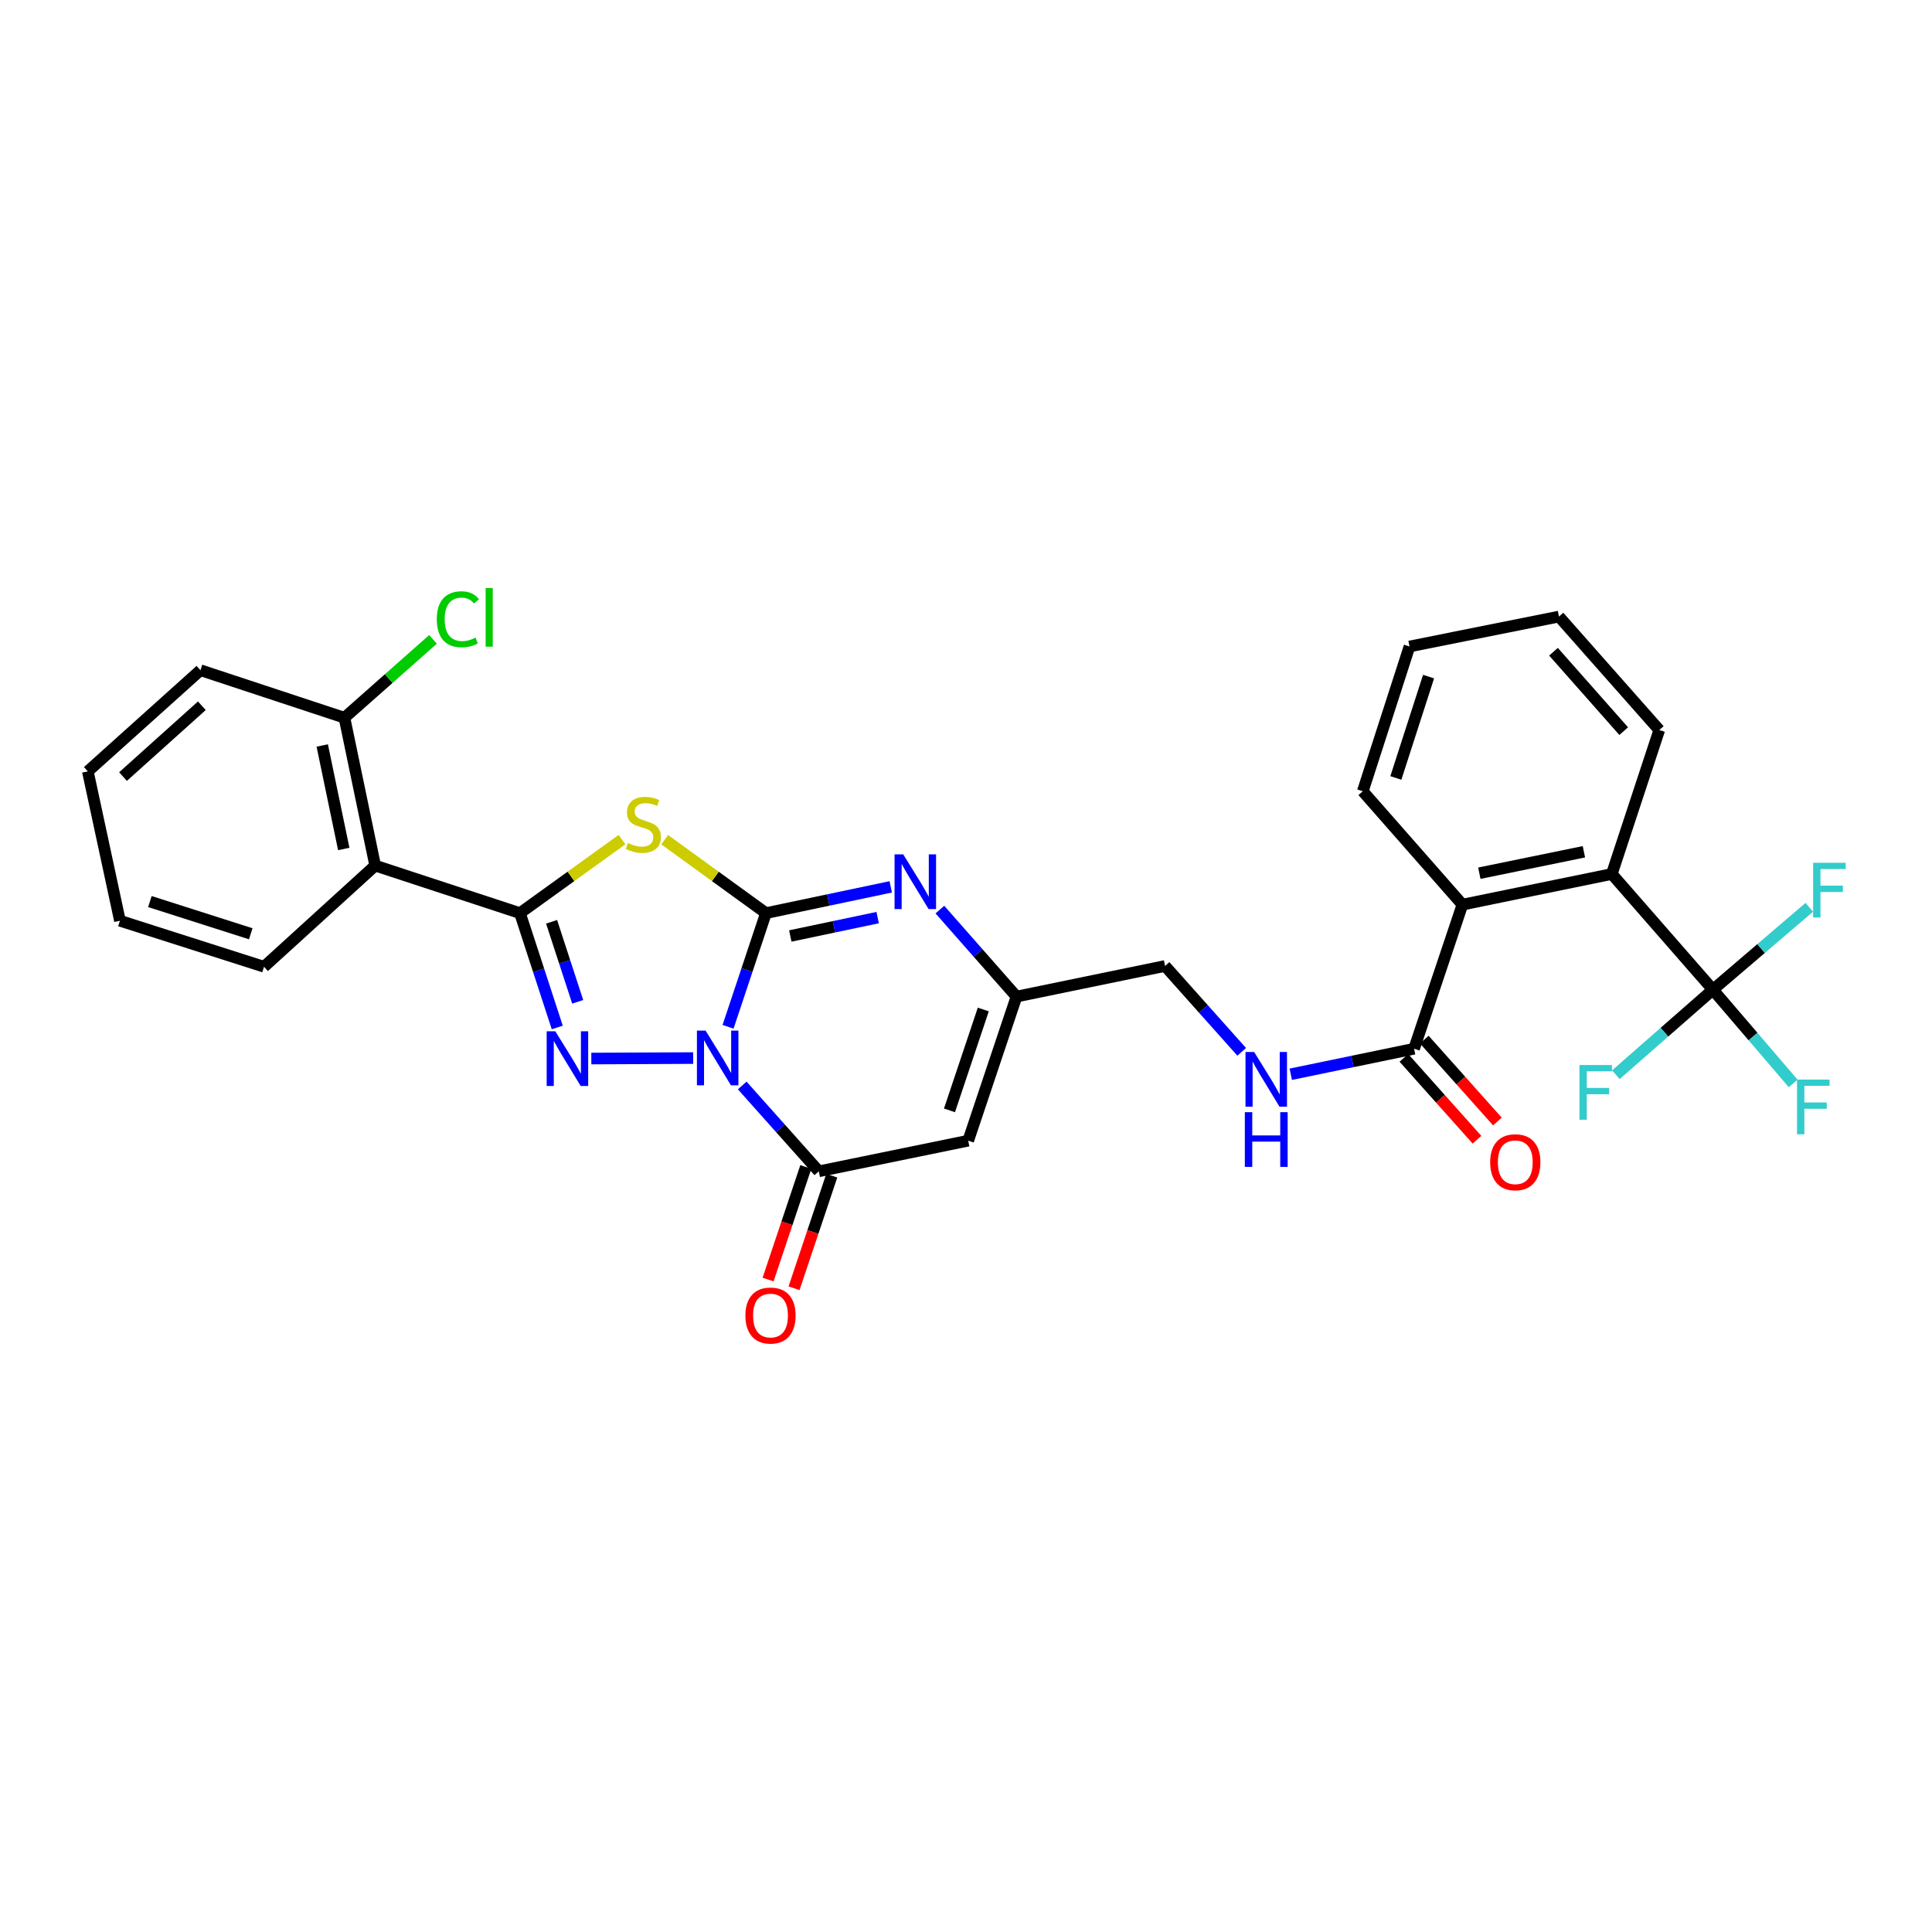 <?xml version='1.0' encoding='iso-8859-1'?>
<svg version='1.1' baseProfile='full'
              xmlns='http://www.w3.org/2000/svg'
                      xmlns:rdkit='http://www.rdkit.org/xml'
                      xmlns:xlink='http://www.w3.org/1999/xlink'
                  xml:space='preserve'
width='1000px' height='1000px' viewBox='0 0 1000 1000'>
<!-- END OF HEADER -->
<rect style='opacity:1.0;fill:#FFFFFF;stroke:none' width='1000' height='1000' x='0' y='0'> </rect>
<path class='bond-0' d='M 376.845,531.459 L 386.649,502.045' style='fill:none;fill-rule:evenodd;stroke:#0000FF;stroke-width:6px;stroke-linecap:butt;stroke-linejoin:miter;stroke-opacity:1' />
<path class='bond-0' d='M 386.649,502.045 L 396.453,472.631' style='fill:none;fill-rule:evenodd;stroke:#000000;stroke-width:6px;stroke-linecap:butt;stroke-linejoin:miter;stroke-opacity:1' />
<path class='bond-1' d='M 358.783,547.653 L 306.068,547.899' style='fill:none;fill-rule:evenodd;stroke:#0000FF;stroke-width:6px;stroke-linecap:butt;stroke-linejoin:miter;stroke-opacity:1' />
<path class='bond-4' d='M 384.173,561.839 L 403.991,584.056' style='fill:none;fill-rule:evenodd;stroke:#0000FF;stroke-width:6px;stroke-linecap:butt;stroke-linejoin:miter;stroke-opacity:1' />
<path class='bond-4' d='M 403.991,584.056 L 423.808,606.274' style='fill:none;fill-rule:evenodd;stroke:#000000;stroke-width:6px;stroke-linecap:butt;stroke-linejoin:miter;stroke-opacity:1' />
<path class='bond-3' d='M 396.453,472.631 L 370.247,453.628' style='fill:none;fill-rule:evenodd;stroke:#000000;stroke-width:6px;stroke-linecap:butt;stroke-linejoin:miter;stroke-opacity:1' />
<path class='bond-3' d='M 370.247,453.628 L 344.041,434.626' style='fill:none;fill-rule:evenodd;stroke:#CCCC00;stroke-width:6px;stroke-linecap:butt;stroke-linejoin:miter;stroke-opacity:1' />
<path class='bond-5' d='M 396.453,472.631 L 428.75,465.834' style='fill:none;fill-rule:evenodd;stroke:#000000;stroke-width:6px;stroke-linecap:butt;stroke-linejoin:miter;stroke-opacity:1' />
<path class='bond-5' d='M 428.75,465.834 L 461.048,459.038' style='fill:none;fill-rule:evenodd;stroke:#0000FF;stroke-width:6px;stroke-linecap:butt;stroke-linejoin:miter;stroke-opacity:1' />
<path class='bond-5' d='M 409.06,484.462 L 431.669,479.704' style='fill:none;fill-rule:evenodd;stroke:#000000;stroke-width:6px;stroke-linecap:butt;stroke-linejoin:miter;stroke-opacity:1' />
<path class='bond-5' d='M 431.669,479.704 L 454.277,474.947' style='fill:none;fill-rule:evenodd;stroke:#0000FF;stroke-width:6px;stroke-linecap:butt;stroke-linejoin:miter;stroke-opacity:1' />
<path class='bond-2' d='M 288.436,531.816 L 278.784,502.223' style='fill:none;fill-rule:evenodd;stroke:#0000FF;stroke-width:6px;stroke-linecap:butt;stroke-linejoin:miter;stroke-opacity:1' />
<path class='bond-2' d='M 278.784,502.223 L 269.133,472.631' style='fill:none;fill-rule:evenodd;stroke:#000000;stroke-width:6px;stroke-linecap:butt;stroke-linejoin:miter;stroke-opacity:1' />
<path class='bond-2' d='M 299.016,518.543 L 292.26,497.828' style='fill:none;fill-rule:evenodd;stroke:#0000FF;stroke-width:6px;stroke-linecap:butt;stroke-linejoin:miter;stroke-opacity:1' />
<path class='bond-2' d='M 292.26,497.828 L 285.503,477.114' style='fill:none;fill-rule:evenodd;stroke:#000000;stroke-width:6px;stroke-linecap:butt;stroke-linejoin:miter;stroke-opacity:1' />
<path class='bond-7' d='M 269.133,472.631 L 194.193,448.023' style='fill:none;fill-rule:evenodd;stroke:#000000;stroke-width:6px;stroke-linecap:butt;stroke-linejoin:miter;stroke-opacity:1' />
<path class='bond-30' d='M 269.133,472.631 L 295.543,453.605' style='fill:none;fill-rule:evenodd;stroke:#000000;stroke-width:6px;stroke-linecap:butt;stroke-linejoin:miter;stroke-opacity:1' />
<path class='bond-30' d='M 295.543,453.605 L 321.953,434.58' style='fill:none;fill-rule:evenodd;stroke:#CCCC00;stroke-width:6px;stroke-linecap:butt;stroke-linejoin:miter;stroke-opacity:1' />
<path class='bond-6' d='M 423.808,606.274 L 501.142,590.415' style='fill:none;fill-rule:evenodd;stroke:#000000;stroke-width:6px;stroke-linecap:butt;stroke-linejoin:miter;stroke-opacity:1' />
<path class='bond-14' d='M 417.089,604.021 L 407.321,633.159' style='fill:none;fill-rule:evenodd;stroke:#000000;stroke-width:6px;stroke-linecap:butt;stroke-linejoin:miter;stroke-opacity:1' />
<path class='bond-14' d='M 407.321,633.159 L 397.554,662.297' style='fill:none;fill-rule:evenodd;stroke:#FF0000;stroke-width:6px;stroke-linecap:butt;stroke-linejoin:miter;stroke-opacity:1' />
<path class='bond-14' d='M 430.527,608.526 L 420.76,637.664' style='fill:none;fill-rule:evenodd;stroke:#000000;stroke-width:6px;stroke-linecap:butt;stroke-linejoin:miter;stroke-opacity:1' />
<path class='bond-14' d='M 420.76,637.664 L 410.993,666.802' style='fill:none;fill-rule:evenodd;stroke:#FF0000;stroke-width:6px;stroke-linecap:butt;stroke-linejoin:miter;stroke-opacity:1' />
<path class='bond-31' d='M 486.484,470.807 L 506.309,493.318' style='fill:none;fill-rule:evenodd;stroke:#0000FF;stroke-width:6px;stroke-linecap:butt;stroke-linejoin:miter;stroke-opacity:1' />
<path class='bond-31' d='M 506.309,493.318 L 526.135,515.829' style='fill:none;fill-rule:evenodd;stroke:#000000;stroke-width:6px;stroke-linecap:butt;stroke-linejoin:miter;stroke-opacity:1' />
<path class='bond-9' d='M 501.142,590.415 L 526.135,515.829' style='fill:none;fill-rule:evenodd;stroke:#000000;stroke-width:6px;stroke-linecap:butt;stroke-linejoin:miter;stroke-opacity:1' />
<path class='bond-9' d='M 491.451,574.724 L 508.947,522.514' style='fill:none;fill-rule:evenodd;stroke:#000000;stroke-width:6px;stroke-linecap:butt;stroke-linejoin:miter;stroke-opacity:1' />
<path class='bond-15' d='M 194.193,448.023 L 178.287,371.501' style='fill:none;fill-rule:evenodd;stroke:#000000;stroke-width:6px;stroke-linecap:butt;stroke-linejoin:miter;stroke-opacity:1' />
<path class='bond-15' d='M 177.93,439.43 L 166.795,385.864' style='fill:none;fill-rule:evenodd;stroke:#000000;stroke-width:6px;stroke-linecap:butt;stroke-linejoin:miter;stroke-opacity:1' />
<path class='bond-22' d='M 194.193,448.023 L 136.663,500.396' style='fill:none;fill-rule:evenodd;stroke:#000000;stroke-width:6px;stroke-linecap:butt;stroke-linejoin:miter;stroke-opacity:1' />
<path class='bond-8' d='M 886.598,512.27 L 834.273,452.378' style='fill:none;fill-rule:evenodd;stroke:#000000;stroke-width:6px;stroke-linecap:butt;stroke-linejoin:miter;stroke-opacity:1' />
<path class='bond-18' d='M 886.598,512.27 L 907.367,536.527' style='fill:none;fill-rule:evenodd;stroke:#000000;stroke-width:6px;stroke-linecap:butt;stroke-linejoin:miter;stroke-opacity:1' />
<path class='bond-18' d='M 907.367,536.527 L 928.135,560.783' style='fill:none;fill-rule:evenodd;stroke:#33CCCC;stroke-width:6px;stroke-linecap:butt;stroke-linejoin:miter;stroke-opacity:1' />
<path class='bond-19' d='M 886.598,512.27 L 861.484,534.274' style='fill:none;fill-rule:evenodd;stroke:#000000;stroke-width:6px;stroke-linecap:butt;stroke-linejoin:miter;stroke-opacity:1' />
<path class='bond-19' d='M 861.484,534.274 L 836.37,556.278' style='fill:none;fill-rule:evenodd;stroke:#33CCCC;stroke-width:6px;stroke-linecap:butt;stroke-linejoin:miter;stroke-opacity:1' />
<path class='bond-20' d='M 886.598,512.27 L 911.543,490.947' style='fill:none;fill-rule:evenodd;stroke:#000000;stroke-width:6px;stroke-linecap:butt;stroke-linejoin:miter;stroke-opacity:1' />
<path class='bond-20' d='M 911.543,490.947 L 936.488,469.625' style='fill:none;fill-rule:evenodd;stroke:#33CCCC;stroke-width:6px;stroke-linecap:butt;stroke-linejoin:miter;stroke-opacity:1' />
<path class='bond-17' d='M 526.135,515.829 L 603.035,499.986' style='fill:none;fill-rule:evenodd;stroke:#000000;stroke-width:6px;stroke-linecap:butt;stroke-linejoin:miter;stroke-opacity:1' />
<path class='bond-10' d='M 834.273,452.378 L 756.947,468.237' style='fill:none;fill-rule:evenodd;stroke:#000000;stroke-width:6px;stroke-linecap:butt;stroke-linejoin:miter;stroke-opacity:1' />
<path class='bond-10' d='M 819.826,440.872 L 765.698,451.973' style='fill:none;fill-rule:evenodd;stroke:#000000;stroke-width:6px;stroke-linecap:butt;stroke-linejoin:miter;stroke-opacity:1' />
<path class='bond-23' d='M 834.273,452.378 L 858.833,377.855' style='fill:none;fill-rule:evenodd;stroke:#000000;stroke-width:6px;stroke-linecap:butt;stroke-linejoin:miter;stroke-opacity:1' />
<path class='bond-11' d='M 756.947,468.237 L 731.93,542.822' style='fill:none;fill-rule:evenodd;stroke:#000000;stroke-width:6px;stroke-linecap:butt;stroke-linejoin:miter;stroke-opacity:1' />
<path class='bond-24' d='M 756.947,468.237 L 705.378,409.557' style='fill:none;fill-rule:evenodd;stroke:#000000;stroke-width:6px;stroke-linecap:butt;stroke-linejoin:miter;stroke-opacity:1' />
<path class='bond-12' d='M 731.93,542.822 L 700.016,549.43' style='fill:none;fill-rule:evenodd;stroke:#000000;stroke-width:6px;stroke-linecap:butt;stroke-linejoin:miter;stroke-opacity:1' />
<path class='bond-12' d='M 700.016,549.43 L 668.101,556.038' style='fill:none;fill-rule:evenodd;stroke:#0000FF;stroke-width:6px;stroke-linecap:butt;stroke-linejoin:miter;stroke-opacity:1' />
<path class='bond-16' d='M 726.644,547.542 L 745.564,568.735' style='fill:none;fill-rule:evenodd;stroke:#000000;stroke-width:6px;stroke-linecap:butt;stroke-linejoin:miter;stroke-opacity:1' />
<path class='bond-16' d='M 745.564,568.735 L 764.484,589.928' style='fill:none;fill-rule:evenodd;stroke:#FF0000;stroke-width:6px;stroke-linecap:butt;stroke-linejoin:miter;stroke-opacity:1' />
<path class='bond-16' d='M 737.217,538.103 L 756.137,559.295' style='fill:none;fill-rule:evenodd;stroke:#000000;stroke-width:6px;stroke-linecap:butt;stroke-linejoin:miter;stroke-opacity:1' />
<path class='bond-16' d='M 756.137,559.295 L 775.057,580.488' style='fill:none;fill-rule:evenodd;stroke:#FF0000;stroke-width:6px;stroke-linecap:butt;stroke-linejoin:miter;stroke-opacity:1' />
<path class='bond-13' d='M 642.701,544.429 L 622.868,522.208' style='fill:none;fill-rule:evenodd;stroke:#0000FF;stroke-width:6px;stroke-linecap:butt;stroke-linejoin:miter;stroke-opacity:1' />
<path class='bond-13' d='M 622.868,522.208 L 603.035,499.986' style='fill:none;fill-rule:evenodd;stroke:#000000;stroke-width:6px;stroke-linecap:butt;stroke-linejoin:miter;stroke-opacity:1' />
<path class='bond-21' d='M 178.287,371.501 L 201.206,351.222' style='fill:none;fill-rule:evenodd;stroke:#000000;stroke-width:6px;stroke-linecap:butt;stroke-linejoin:miter;stroke-opacity:1' />
<path class='bond-21' d='M 201.206,351.222 L 224.125,330.942' style='fill:none;fill-rule:evenodd;stroke:#00CC00;stroke-width:6px;stroke-linecap:butt;stroke-linejoin:miter;stroke-opacity:1' />
<path class='bond-25' d='M 178.287,371.501 L 103.748,346.894' style='fill:none;fill-rule:evenodd;stroke:#000000;stroke-width:6px;stroke-linecap:butt;stroke-linejoin:miter;stroke-opacity:1' />
<path class='bond-26' d='M 136.663,500.396 L 62.085,476.576' style='fill:none;fill-rule:evenodd;stroke:#000000;stroke-width:6px;stroke-linecap:butt;stroke-linejoin:miter;stroke-opacity:1' />
<path class='bond-26' d='M 129.789,483.321 L 77.584,466.647' style='fill:none;fill-rule:evenodd;stroke:#000000;stroke-width:6px;stroke-linecap:butt;stroke-linejoin:miter;stroke-opacity:1' />
<path class='bond-33' d='M 858.833,377.855 L 806.917,319.137' style='fill:none;fill-rule:evenodd;stroke:#000000;stroke-width:6px;stroke-linecap:butt;stroke-linejoin:miter;stroke-opacity:1' />
<path class='bond-33' d='M 840.427,378.436 L 804.086,337.333' style='fill:none;fill-rule:evenodd;stroke:#000000;stroke-width:6px;stroke-linecap:butt;stroke-linejoin:miter;stroke-opacity:1' />
<path class='bond-27' d='M 705.378,409.557 L 729.56,334.617' style='fill:none;fill-rule:evenodd;stroke:#000000;stroke-width:6px;stroke-linecap:butt;stroke-linejoin:miter;stroke-opacity:1' />
<path class='bond-27' d='M 722.494,402.669 L 739.422,350.211' style='fill:none;fill-rule:evenodd;stroke:#000000;stroke-width:6px;stroke-linecap:butt;stroke-linejoin:miter;stroke-opacity:1' />
<path class='bond-32' d='M 103.748,346.894 L 45.455,399.266' style='fill:none;fill-rule:evenodd;stroke:#000000;stroke-width:6px;stroke-linecap:butt;stroke-linejoin:miter;stroke-opacity:1' />
<path class='bond-32' d='M 104.477,365.293 L 63.671,401.953' style='fill:none;fill-rule:evenodd;stroke:#000000;stroke-width:6px;stroke-linecap:butt;stroke-linejoin:miter;stroke-opacity:1' />
<path class='bond-29' d='M 62.085,476.576 L 45.455,399.266' style='fill:none;fill-rule:evenodd;stroke:#000000;stroke-width:6px;stroke-linecap:butt;stroke-linejoin:miter;stroke-opacity:1' />
<path class='bond-28' d='M 729.56,334.617 L 806.917,319.137' style='fill:none;fill-rule:evenodd;stroke:#000000;stroke-width:6px;stroke-linecap:butt;stroke-linejoin:miter;stroke-opacity:1' />
<path  class='atom-0' d='M 365.207 533.434
L 374.487 548.434
Q 375.407 549.914, 376.887 552.594
Q 378.367 555.274, 378.447 555.434
L 378.447 533.434
L 382.207 533.434
L 382.207 561.754
L 378.327 561.754
L 368.367 545.354
Q 367.207 543.434, 365.967 541.234
Q 364.767 539.034, 364.407 538.354
L 364.407 561.754
L 360.727 561.754
L 360.727 533.434
L 365.207 533.434
' fill='#0000FF'/>
<path  class='atom-2' d='M 287.44 533.797
L 296.72 548.797
Q 297.64 550.277, 299.12 552.957
Q 300.6 555.637, 300.68 555.797
L 300.68 533.797
L 304.44 533.797
L 304.44 562.117
L 300.56 562.117
L 290.6 545.717
Q 289.44 543.797, 288.2 541.597
Q 287 539.397, 286.64 538.717
L 286.64 562.117
L 282.96 562.117
L 282.96 533.797
L 287.44 533.797
' fill='#0000FF'/>
<path  class='atom-4' d='M 325.001 436.341
Q 325.321 436.461, 326.641 437.021
Q 327.961 437.581, 329.401 437.941
Q 330.881 438.261, 332.321 438.261
Q 335.001 438.261, 336.561 436.981
Q 338.121 435.661, 338.121 433.381
Q 338.121 431.821, 337.321 430.861
Q 336.561 429.901, 335.361 429.381
Q 334.161 428.861, 332.161 428.261
Q 329.641 427.501, 328.121 426.781
Q 326.641 426.061, 325.561 424.541
Q 324.521 423.021, 324.521 420.461
Q 324.521 416.901, 326.921 414.701
Q 329.361 412.501, 334.161 412.501
Q 337.441 412.501, 341.161 414.061
L 340.241 417.141
Q 336.841 415.741, 334.281 415.741
Q 331.521 415.741, 330.001 416.901
Q 328.481 418.021, 328.521 419.981
Q 328.521 421.501, 329.281 422.421
Q 330.081 423.341, 331.201 423.861
Q 332.361 424.381, 334.281 424.981
Q 336.841 425.781, 338.361 426.581
Q 339.881 427.381, 340.961 429.021
Q 342.081 430.621, 342.081 433.381
Q 342.081 437.301, 339.441 439.421
Q 336.841 441.501, 332.481 441.501
Q 329.961 441.501, 328.041 440.941
Q 326.161 440.421, 323.921 439.501
L 325.001 436.341
' fill='#CCCC00'/>
<path  class='atom-6' d='M 467.503 442.202
L 476.783 457.202
Q 477.703 458.682, 479.183 461.362
Q 480.663 464.042, 480.743 464.202
L 480.743 442.202
L 484.503 442.202
L 484.503 470.522
L 480.623 470.522
L 470.663 454.122
Q 469.503 452.202, 468.263 450.002
Q 467.063 447.802, 466.703 447.122
L 466.703 470.522
L 463.023 470.522
L 463.023 442.202
L 467.503 442.202
' fill='#0000FF'/>
<path  class='atom-14' d='M 649.148 544.506
L 658.428 559.506
Q 659.348 560.986, 660.828 563.666
Q 662.308 566.346, 662.388 566.506
L 662.388 544.506
L 666.148 544.506
L 666.148 572.826
L 662.268 572.826
L 652.308 556.426
Q 651.148 554.506, 649.908 552.306
Q 648.708 550.106, 648.348 549.426
L 648.348 572.826
L 644.668 572.826
L 644.668 544.506
L 649.148 544.506
' fill='#0000FF'/>
<path  class='atom-14' d='M 644.328 575.658
L 648.168 575.658
L 648.168 587.698
L 662.648 587.698
L 662.648 575.658
L 666.488 575.658
L 666.488 603.978
L 662.648 603.978
L 662.648 590.898
L 648.168 590.898
L 648.168 603.978
L 644.328 603.978
L 644.328 575.658
' fill='#0000FF'/>
<path  class='atom-15' d='M 385.815 680.916
Q 385.815 674.116, 389.175 670.316
Q 392.535 666.516, 398.815 666.516
Q 405.095 666.516, 408.455 670.316
Q 411.815 674.116, 411.815 680.916
Q 411.815 687.796, 408.415 691.716
Q 405.015 695.596, 398.815 695.596
Q 392.575 695.596, 389.175 691.716
Q 385.815 687.836, 385.815 680.916
M 398.815 692.396
Q 403.135 692.396, 405.455 689.516
Q 407.815 686.596, 407.815 680.916
Q 407.815 675.356, 405.455 672.556
Q 403.135 669.716, 398.815 669.716
Q 394.495 669.716, 392.135 672.516
Q 389.815 675.316, 389.815 680.916
Q 389.815 686.636, 392.135 689.516
Q 394.495 692.396, 398.815 692.396
' fill='#FF0000'/>
<path  class='atom-17' d='M 771.31 601.574
Q 771.31 594.774, 774.67 590.974
Q 778.03 587.174, 784.31 587.174
Q 790.59 587.174, 793.95 590.974
Q 797.31 594.774, 797.31 601.574
Q 797.31 608.454, 793.91 612.374
Q 790.51 616.254, 784.31 616.254
Q 778.07 616.254, 774.67 612.374
Q 771.31 608.494, 771.31 601.574
M 784.31 613.054
Q 788.63 613.054, 790.95 610.174
Q 793.31 607.254, 793.31 601.574
Q 793.31 596.014, 790.95 593.214
Q 788.63 590.374, 784.31 590.374
Q 779.99 590.374, 777.63 593.174
Q 775.31 595.974, 775.31 601.574
Q 775.31 607.294, 777.63 610.174
Q 779.99 613.054, 784.31 613.054
' fill='#FF0000'/>
<path  class='atom-19' d='M 930.133 558.79
L 946.973 558.79
L 946.973 562.03
L 933.933 562.03
L 933.933 570.63
L 945.533 570.63
L 945.533 573.91
L 933.933 573.91
L 933.933 587.11
L 930.133 587.11
L 930.133 558.79
' fill='#33CCCC'/>
<path  class='atom-20' d='M 817.514 551.262
L 834.354 551.262
L 834.354 554.502
L 821.314 554.502
L 821.314 563.102
L 832.914 563.102
L 832.914 566.382
L 821.314 566.382
L 821.314 579.582
L 817.514 579.582
L 817.514 551.262
' fill='#33CCCC'/>
<path  class='atom-21' d='M 938.471 446.573
L 955.311 446.573
L 955.311 449.813
L 942.271 449.813
L 942.271 458.413
L 953.871 458.413
L 953.871 461.693
L 942.271 461.693
L 942.271 474.893
L 938.471 474.893
L 938.471 446.573
' fill='#33CCCC'/>
<path  class='atom-22' d='M 226.085 320.526
Q 226.085 313.486, 229.365 309.806
Q 232.685 306.086, 238.965 306.086
Q 244.805 306.086, 247.925 310.206
L 245.285 312.366
Q 243.005 309.366, 238.965 309.366
Q 234.685 309.366, 232.405 312.246
Q 230.165 315.086, 230.165 320.526
Q 230.165 326.126, 232.485 329.006
Q 234.845 331.886, 239.405 331.886
Q 242.525 331.886, 246.165 330.006
L 247.285 333.006
Q 245.805 333.966, 243.565 334.526
Q 241.325 335.086, 238.845 335.086
Q 232.685 335.086, 229.365 331.326
Q 226.085 327.566, 226.085 320.526
' fill='#00CC00'/>
<path  class='atom-22' d='M 251.365 304.366
L 255.045 304.366
L 255.045 334.726
L 251.365 334.726
L 251.365 304.366
' fill='#00CC00'/>
</svg>
